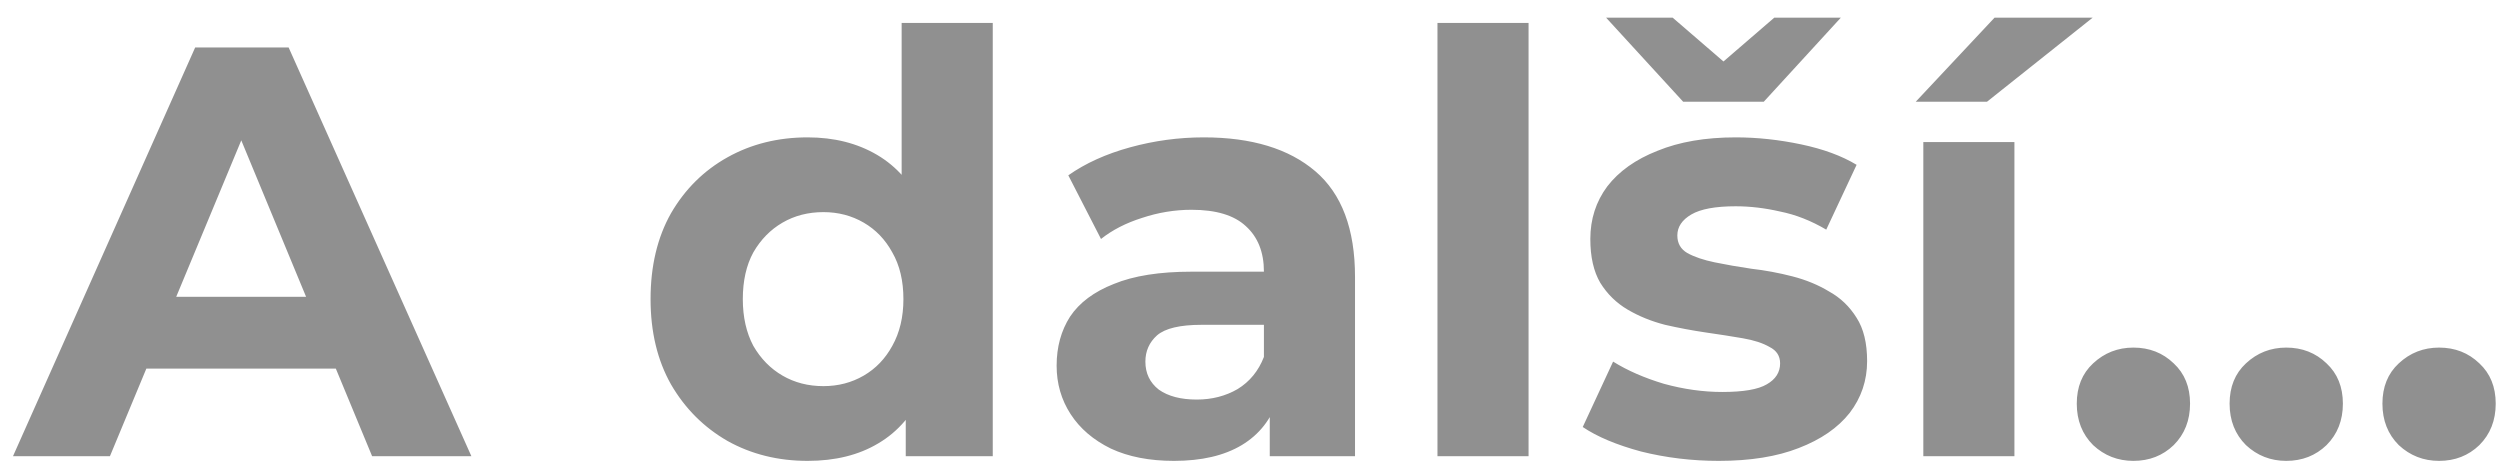 <?xml version="1.0" encoding="UTF-8"?>
<svg xmlns="http://www.w3.org/2000/svg" width="137" height="26" viewBox="0 0 137 26" fill="none">
  <path d="M0.712 25L10.696 2.6H15.816L25.832 25H20.392L12.2 5.224H14.248L6.024 25H0.712ZM5.704 20.2L7.08 16.264H18.6L20.008 20.2H5.704ZM44.258 25.256C42.637 25.256 41.176 24.893 39.874 24.168C38.573 23.421 37.538 22.387 36.77 21.064C36.024 19.741 35.651 18.184 35.651 16.392C35.651 14.579 36.024 13.011 36.77 11.688C37.538 10.365 38.573 9.341 39.874 8.616C41.176 7.891 42.637 7.528 44.258 7.528C45.709 7.528 46.978 7.848 48.066 8.488C49.154 9.128 49.997 10.099 50.594 11.4C51.192 12.701 51.49 14.365 51.49 16.392C51.49 18.397 51.203 20.061 50.627 21.384C50.05 22.685 49.218 23.656 48.13 24.296C47.064 24.936 45.773 25.256 44.258 25.256ZM45.123 21.16C45.933 21.16 46.669 20.968 47.331 20.584C47.992 20.2 48.514 19.656 48.898 18.952C49.304 18.227 49.507 17.373 49.507 16.392C49.507 15.389 49.304 14.536 48.898 13.832C48.514 13.128 47.992 12.584 47.331 12.2C46.669 11.816 45.933 11.624 45.123 11.624C44.291 11.624 43.544 11.816 42.883 12.2C42.221 12.584 41.688 13.128 41.282 13.832C40.898 14.536 40.706 15.389 40.706 16.392C40.706 17.373 40.898 18.227 41.282 18.952C41.688 19.656 42.221 20.2 42.883 20.584C43.544 20.968 44.291 21.16 45.123 21.16ZM49.635 25V21.48L49.73 16.36L49.41 11.272V1.256H54.403V25H49.635ZM69.583 25V21.64L69.263 20.904V14.888C69.263 13.821 68.932 12.989 68.271 12.392C67.631 11.795 66.639 11.496 65.295 11.496C64.377 11.496 63.471 11.645 62.575 11.944C61.7 12.221 60.953 12.605 60.335 13.096L58.543 9.608C59.481 8.947 60.612 8.435 61.935 8.072C63.257 7.709 64.601 7.528 65.967 7.528C68.591 7.528 70.628 8.147 72.079 9.384C73.529 10.621 74.255 12.552 74.255 15.176V25H69.583ZM64.335 25.256C62.991 25.256 61.839 25.032 60.879 24.584C59.919 24.115 59.183 23.485 58.671 22.696C58.159 21.907 57.903 21.021 57.903 20.04C57.903 19.016 58.148 18.12 58.639 17.352C59.151 16.584 59.951 15.987 61.039 15.56C62.127 15.112 63.545 14.888 65.295 14.888H69.871V17.8H65.839C64.665 17.8 63.855 17.992 63.407 18.376C62.98 18.76 62.767 19.24 62.767 19.816C62.767 20.456 63.012 20.968 63.503 21.352C64.015 21.715 64.708 21.896 65.583 21.896C66.415 21.896 67.161 21.704 67.823 21.32C68.484 20.915 68.964 20.328 69.263 19.56L70.031 21.864C69.668 22.973 69.007 23.816 68.047 24.392C67.087 24.968 65.849 25.256 64.335 25.256ZM78.773 25V1.256H83.765V25H78.773ZM94.19 25.256C92.718 25.256 91.299 25.085 89.934 24.744C88.59 24.381 87.523 23.933 86.734 23.4L88.398 19.816C89.187 20.307 90.115 20.712 91.182 21.032C92.27 21.331 93.336 21.48 94.382 21.48C95.534 21.48 96.344 21.341 96.814 21.064C97.304 20.787 97.55 20.403 97.55 19.912C97.55 19.507 97.358 19.208 96.974 19.016C96.611 18.803 96.12 18.643 95.502 18.536C94.883 18.429 94.2 18.323 93.454 18.216C92.728 18.109 91.992 17.971 91.246 17.8C90.499 17.608 89.816 17.331 89.198 16.968C88.579 16.605 88.078 16.115 87.694 15.496C87.331 14.877 87.15 14.077 87.15 13.096C87.15 12.008 87.459 11.048 88.078 10.216C88.718 9.384 89.635 8.733 90.83 8.264C92.024 7.773 93.454 7.528 95.118 7.528C96.291 7.528 97.486 7.656 98.702 7.912C99.918 8.168 100.931 8.541 101.742 9.032L100.078 12.584C99.246 12.093 98.403 11.763 97.55 11.592C96.718 11.4 95.907 11.304 95.118 11.304C94.008 11.304 93.198 11.453 92.686 11.752C92.174 12.051 91.918 12.435 91.918 12.904C91.918 13.331 92.099 13.651 92.462 13.864C92.846 14.077 93.347 14.248 93.966 14.376C94.584 14.504 95.256 14.621 95.982 14.728C96.728 14.813 97.475 14.952 98.222 15.144C98.968 15.336 99.64 15.613 100.238 15.976C100.856 16.317 101.358 16.797 101.742 17.416C102.126 18.013 102.318 18.803 102.318 19.784C102.318 20.851 101.998 21.8 101.358 22.632C100.718 23.443 99.79 24.083 98.574 24.552C97.379 25.021 95.918 25.256 94.19 25.256ZM92.238 5.576L88.014 0.968H91.662L96.078 4.776H92.814L97.23 0.968H100.878L96.654 5.576H92.238ZM105.398 25V7.784H110.39V25H105.398ZM104.982 5.576L109.302 0.968H114.678L108.886 5.576H104.982ZM116.911 25.256C116.057 25.256 115.321 24.968 114.703 24.392C114.105 23.795 113.807 23.037 113.807 22.12C113.807 21.203 114.105 20.467 114.703 19.912C115.321 19.336 116.057 19.048 116.911 19.048C117.785 19.048 118.521 19.336 119.119 19.912C119.716 20.467 120.015 21.203 120.015 22.12C120.015 23.037 119.716 23.795 119.119 24.392C118.521 24.968 117.785 25.256 116.911 25.256ZM125.286 25.256C124.432 25.256 123.696 24.968 123.078 24.392C122.48 23.795 122.182 23.037 122.182 22.12C122.182 21.203 122.48 20.467 123.078 19.912C123.696 19.336 124.432 19.048 125.286 19.048C126.16 19.048 126.896 19.336 127.494 19.912C128.091 20.467 128.39 21.203 128.39 22.12C128.39 23.037 128.091 23.795 127.494 24.392C126.896 24.968 126.16 25.256 125.286 25.256ZM133.661 25.256C132.807 25.256 132.071 24.968 131.453 24.392C130.855 23.795 130.557 23.037 130.557 22.12C130.557 21.203 130.855 20.467 131.453 19.912C132.071 19.336 132.807 19.048 133.661 19.048C134.535 19.048 135.271 19.336 135.869 19.912C136.466 20.467 136.765 21.203 136.765 22.12C136.765 23.037 136.466 23.795 135.869 24.392C135.271 24.968 134.535 25.256 133.661 25.256Z" fill="#909090"></path>
</svg>
